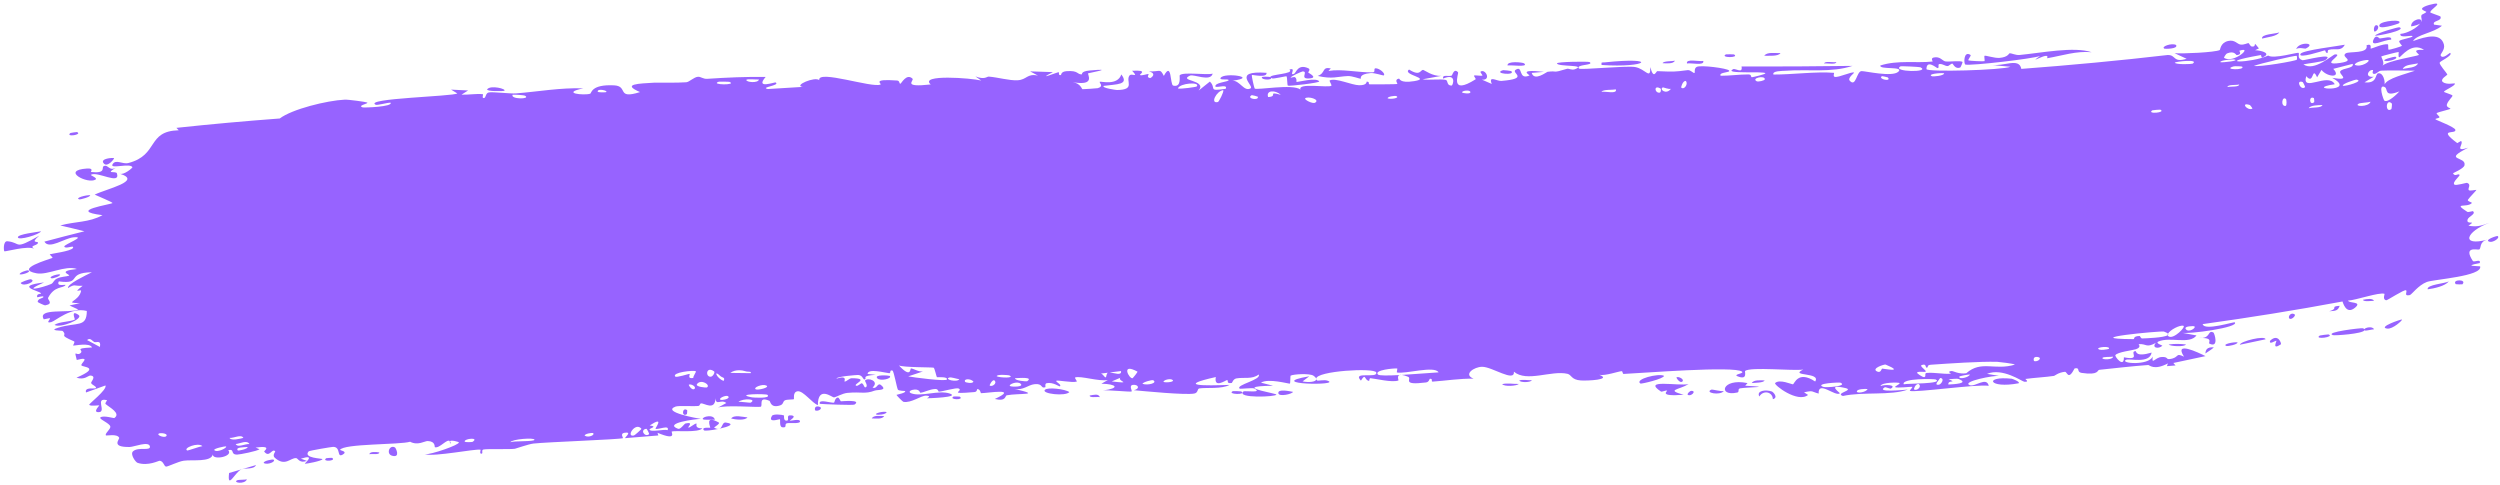 <?xml version="1.0" encoding="utf-8"?>
<svg xmlns="http://www.w3.org/2000/svg" fill="none" height="100%" overflow="visible" preserveAspectRatio="none" style="display: block;" viewBox="0 0 536 104" width="100%">
<path d="M50.855 102.971C51.145 102.825 52.409 102.891 52.936 102.773C52.482 103.92 49.812 103.496 50.855 102.971ZM100.356 19.393C99.887 19.693 99.419 19.994 98.952 20.294C100.348 20.363 102.197 20.034 103.503 20.195C103.717 20.223 103.224 21.027 103.725 21.026C104.226 21.026 104.056 19.985 104.774 19.823C105.576 19.643 109.377 20.121 110.631 20.024C115.395 19.646 120.198 18.765 125.047 18.943C120.11 19.988 125.177 20.503 126.537 20.096C126.839 20.004 126.683 18.051 131.654 18.297C134.815 18.458 132.038 21.38 137.226 19.741C133.095 17.978 137.072 17.928 140.248 17.726C140.803 17.689 145.217 17.797 147.143 17.636C147.804 17.58 148.775 16.52 149.655 16.459C150.26 16.419 150.739 16.96 151.638 16.898C155.822 16.618 159.996 16.435 164.16 16.496C161.799 19.197 166.111 17.556 166.311 17.677C167.328 18.359 162.832 18.699 164.626 19.09C167.11 18.933 169.599 18.78 172.091 18.631C170.034 18.364 174.743 16.346 175.645 17.184C175.228 14.867 187.012 18.928 188.781 18.122C189.15 17.951 186.692 16.853 192.346 17.263C192.958 17.309 192.741 18.014 193.06 17.942C193.251 17.899 194.371 15.651 195.633 16.857C196.091 17.298 193.243 18.811 199.545 18.108C196.987 15.886 208.287 16.73 210.376 17.27C209.956 16.972 209.536 16.674 209.116 16.376C211.183 17.166 211.542 16.39 212.006 16.425C213.878 16.566 216.431 17.306 218.161 17.211C220.184 17.102 220.172 15.693 222.54 16.21C221.976 15.907 221.412 15.603 220.847 15.3C222.479 15.353 224.111 15.407 225.743 15.461C221.99 17.374 226.558 15.54 226.86 15.496C227.342 15.422 226.658 16.195 227.464 16.09C227.547 16.073 227.418 15.355 228.661 15.259C231.258 15.062 230.857 15.971 231.945 15.948C232.044 15.942 231.688 15.298 233.564 15.123C239.527 14.567 233.54 15.62 233.312 15.712C233.012 15.834 235.093 18.516 230.007 17.617C231.72 17.902 231.9 19.098 232.093 19.125C232.263 19.148 235.209 18.945 235.371 18.902C236.816 18.479 235.531 17.675 235.812 17.525C236.042 17.404 239.606 18.431 240.412 15.96C242.137 18.212 239.457 18.033 236.61 18.414C236.2 18.885 239.335 19.303 239.499 19.3C243.537 19.252 241.281 17.408 242.151 16.204C242.608 15.575 244.267 16.831 242.73 15.173C246.393 14.957 244.181 15.951 244.419 16.092C244.779 16.299 246.056 15.806 246.217 15.868C246.454 15.96 245.641 16.549 246.572 16.743C246.727 16.771 248.213 15.758 246.278 15.301C248.858 15.415 248.636 14.567 249.527 16.273C251.265 13.01 250.832 18.177 251.532 18.352C253.392 18.811 252.827 16.27 252.924 16.145C253.591 15.341 258.734 16.163 260 15.783C259.518 17.623 255.932 15.845 255.137 16.209C252.49 17.421 258.896 17.088 256.988 19.413C257.791 18.772 258.595 18.13 259.398 17.489C260.897 18.955 258.799 19.624 262.787 19.04C263.427 17.754 259.965 19.272 260.652 18.257C261.058 17.661 263.372 17.51 263.414 17.198C263.456 16.822 261.368 17.289 261.692 16.708C262.4 15.455 270.043 16.56 264.241 17.301C265.861 17.263 266.722 19.732 268.118 18.945C269.02 18.434 263.878 15.067 271.544 15.612C271.72 16.78 268.486 15.99 268.403 16.08C268.287 16.211 268.899 18.845 269.001 18.974C269.364 19.4 277.168 17.9 278.832 19.207C278.163 17.689 284.728 18.866 285.437 18.391C285.626 18.26 284.904 17.334 285.106 17.233C286.366 16.629 289.813 18.254 291.401 18.276C293.178 18.301 292.942 17.497 293.041 17.497C293.823 17.531 293.206 18.087 293.684 18.079C294.406 18.067 299.362 18.109 299.608 17.99C299.68 17.953 298.859 17.043 299.935 16.852C300.122 16.819 300.015 17.915 303.21 17.393C307.054 16.765 300.513 16.075 302.097 14.905C304.597 16.498 304.491 14.883 305.163 14.999C305.396 15.042 307.147 16.388 309.02 16.269C307.678 16.515 306.335 16.76 304.991 17.004C306.32 17.224 308.886 16.883 309.979 17.137C310.513 17.26 310.095 18.396 311.248 18.345C311.493 18.328 312.418 15.563 309.415 16.848C309.157 15.871 310.607 16.485 311.269 16.196C311.369 16.151 311.738 14.504 312.607 15.508C312.815 15.755 310.679 20.581 316.353 17.012C316.535 16.897 315.882 16.31 316.06 16.183C316.182 16.096 317.65 16.311 317.809 16.223C317.973 16.128 317.254 15.488 317.448 15.355C318.444 14.673 319.818 17.241 317.734 17.084C318.436 17.391 319.137 17.698 319.842 18.004C319.057 16.064 320.928 17.433 321.891 17.352C328.061 16.838 323.897 15.653 324.945 14.973C326.627 13.88 325.398 17.254 327.907 16.192C328.138 16.093 325.052 14.744 331.035 15.407C330.156 15.483 329.277 15.559 328.398 15.634C328.949 17.514 331.574 15.431 331.777 15.399C334.109 15.083 332.548 15.804 335.99 14.743C336.297 14.648 336.989 15.097 337.647 14.847C340.377 13.816 333.998 14.359 333.811 13.596C333.713 13.225 340.583 13.141 340.823 13.311C341.846 14.073 337.72 13.743 338.53 14.701C338.832 15.046 348.582 14.053 350.536 14.366C352.8 14.738 353.899 17.266 353.82 14.386C354.554 17.191 355.053 15.244 355.343 15.253C358.849 15.394 358.857 15.421 361.835 15.04C362.492 14.956 363.081 15.793 363.309 15.639C363.441 15.546 363.153 14.638 363.806 14.33C364.717 13.909 370.275 14.627 370.712 15.114C371.141 15.605 368.387 15.433 368.913 16.246C370.892 16.248 372.822 15.958 374.83 15.955C375.666 15.956 375.264 16.559 375.625 16.555C375.78 16.555 378.633 15.907 378.5 15.697C378.199 15.216 369.309 15.947 371.609 14.822C372.054 14.605 373.712 15.879 373.385 14.255C381.348 14.274 389.242 14.238 397.157 14.127C392.719 15.625 387.487 14.819 382.773 15.171C382.123 15.218 379.911 15.168 380.219 15.981C384.275 16 389.275 15.303 393.201 15.614C393.326 15.625 392.912 16.394 393.385 16.484C394.271 16.654 397.028 15.288 397.519 15.568C397.606 15.635 396.056 16.711 396.583 17.303C397.937 18.822 398.04 15.269 399.118 15.244C399.95 15.229 405.65 16.572 406.988 15.392C408.4 14.141 402.792 15.007 403.156 14.036C406.899 12.841 410.816 13.577 414.368 13.189C414.43 13.181 413.83 12.486 414.616 12.323C415.983 12.038 416.425 13.054 417.109 13.168C417.848 13.29 420.385 12.935 420.772 13.286C420.82 13.332 420.381 14.411 420.303 14.446C419.214 14.964 418.718 13.651 418.614 13.642C418.229 13.621 417.896 14.166 417.545 14.163C416.969 14.156 416.616 13.705 415.856 13.721C415.331 13.731 415.906 14.607 415.399 14.604C415.212 14.599 413.059 12.661 413.031 14.807C413.011 15.514 429.473 15.035 431.024 14.313C429.608 14.186 428.189 14.056 426.768 13.923C429.669 14.298 432.894 12.276 433.372 14.77C443.924 13.973 454.404 12.997 464.751 11.794C466.62 11.754 465.81 13.51 468.815 12.607C467.954 12.207 467.078 11.808 466.231 11.403C467.847 11.556 474.87 11.24 475.912 10.73C476.049 10.664 476.026 9.181 477.704 8.789C479.192 8.44 479.607 9.488 480.444 9.566C481.143 9.629 481.862 9.218 482.077 9.244C482.24 9.266 482.413 9.921 482.808 9.974C484.053 10.134 482.778 8.425 484.315 10.374C484.043 10.505 483.77 10.635 483.497 10.765C484.98 10.836 487.098 11.474 485.074 12.316C484.726 12.46 484.928 11.765 484.658 11.812C474.131 13.666 482.731 13.56 486.297 11.913C487.421 12.707 492.605 11.175 492.805 11.325C493.099 11.551 492.338 12.477 493.641 12.913C493.903 13.02 500.877 11.114 498.573 12.87C498.08 13.24 494.656 13.613 493.849 13.798C496.129 15.462 500.123 11.69 500.633 11.659C502.747 11.56 497.037 14.189 501.71 13.494C505.291 12.948 501.692 12.291 502.934 11.44C503.632 10.967 507.909 11.596 507.385 9.71C508.69 9.213 508.121 10.394 508.303 10.43C508.486 10.459 510.988 9.306 511.969 9.502C512.087 9.527 511.978 10.592 512.106 10.648C512.353 10.739 514.898 9.942 514.979 9.833C515.031 9.76 514.215 9.04 514.418 8.771C514.658 8.462 517.17 8.078 517.244 7.797C517.348 7.38 514.367 8.35 514.645 7.263C516.107 7.177 518.219 5.982 518.934 4.981C518.767 5.258 517.433 5.619 516.946 5.654C516.828 4.19 519.694 3.502 518.993 4.86C519.466 4.106 518.962 3.894 519.171 3.241C519.227 3.075 520.098 2.825 520.205 2.538C520.215 2.484 519.176 2.18 519.285 1.848C519.487 1.25 522.154 0.692 522.402 0.769C523.108 0.996 521.082 2.017 521.05 2.656C521.047 2.755 523.184 3.444 523.239 3.538C523.635 4.613 521.378 4.348 521.866 5.28C522.429 5.359 522.992 5.438 523.554 5.515C521.859 7.034 518.046 7.428 517.362 8.804C520.261 7.745 523.32 6.996 523.982 9.571C524.262 10.655 523.148 11.619 523.267 11.882C523.709 12.821 525.208 11.292 525.284 11.326C525.354 11.372 525.393 11.425 525.408 11.481C525.408 11.482 525.408 11.482 525.408 11.482C525.562 12.06 523.135 13.128 523.071 13.423C522.974 13.946 524.602 15.587 524.71 16.014C524.694 16.11 522.98 17.03 523.785 17.619C524.603 18.214 526.212 17.819 526.287 17.882C526.712 18.253 524.005 19.383 523.984 19.669C523.974 19.815 525.7 20.256 525.805 20.481C525.905 20.71 524.883 21.523 524.613 22.391C524.411 23.036 525.515 23.213 525.362 23.345C525.254 23.436 522.547 24.1 522.435 24.229C522.272 24.423 523.072 24.936 523.021 25.126C522.948 25.399 522.01 25.372 522.184 25.592C522.314 25.759 526.296 27.218 526.431 27.834C526.66 28.894 522.42 27.386 526.84 30.682C526.87 30.704 527.62 30.201 527.649 30.221C528.352 30.852 526.002 32.697 529.186 31.667C523.488 34.518 528.835 33.437 528.391 35.428C528.217 36.196 525.915 37.065 525.927 37.169C526.371 37.974 526.963 37.118 527.325 37.477C527.528 37.678 525.619 39.116 526.244 39.59C526.569 39.835 528.809 39.163 528.916 39.198C529.953 39.533 529.007 40.413 529.304 40.762C529.502 40.997 530.876 40.67 530.924 40.709C531.008 40.794 529.421 42.345 529.124 42.821C528.9 43.187 530.127 43.365 529.953 43.544C528.897 44.62 525.747 43.333 528.99 45.42C529.188 45.549 530.144 45.239 530.18 45.264C530.975 45.885 529.201 46.4 529.033 47.11C528.749 48.336 531.189 47.086 529.224 48.386C531.018 48.697 531.915 48.44 533.745 47.758C528.676 49.64 527.47 52.915 533.319 51.376C531.449 51.804 532.051 53.338 531.5 53.506C531.157 53.611 528.048 52.695 530.165 55.938C530.431 56.344 531.953 55.37 531.657 56.406C527.607 57.155 531.715 57.005 531.749 57.122C532.244 59.243 521.915 59.877 520.33 60.447C518.455 61.153 517.072 63.18 516.645 63.273C515.244 63.57 516.229 62.482 515.851 62.238C515.475 62.001 511.814 64.44 511.59 64.388C510.742 64.188 511.329 63.029 511.238 62.995C510.155 62.583 504.929 64.415 503.419 64.447C503.586 65.091 506.582 64.578 504.915 65.975C502.966 67.602 502.308 64.753 502.229 64.638C492.214 66.512 482.256 68.102 472.25 69.49C472.561 71.022 478.966 68.939 479.144 69.111C480.178 70.201 469.136 71.721 467.723 71.328C468.793 71.527 469.862 71.725 470.932 71.92C469.416 73.925 465.228 72.129 462.775 73.221C461.981 73.576 463.65 74.065 463.623 74.115C462.78 74.918 461.224 74.569 462.226 73.51C460.068 74.67 460.278 73.653 458.531 73.784C458.442 73.792 459.263 74.421 457.94 74.876C457.322 75.09 453.922 75.479 453.534 76.154C453.374 76.439 455.417 79.02 455.361 76.607C459.197 77.349 456.419 75.384 457.861 75.274C458.089 75.258 457.707 76.66 461.311 75.593C460.889 78.084 456.483 76.778 455.808 77.147C454.398 77.915 460.627 78.457 461.558 76.439C461.255 78.377 462.027 76.639 463.407 76.548C464.918 76.446 464.333 77.085 465.145 76.987C467.366 76.721 466.277 75.516 468.255 76.473C466.004 73.014 471.307 75.583 472.863 76.351C470.572 76.852 468.272 77.343 465.963 77.824C466.121 78.001 466.279 78.178 466.437 78.355C465.818 78.405 465.2 78.455 464.581 78.504C464.656 78.306 464.732 78.108 464.807 77.91C461.783 79.511 460.836 78.241 460.576 78.258C457.224 78.499 453.454 78.935 450.098 79.288C449.595 79.34 450.071 80.519 446.302 79.95C445.099 79.767 446.11 78.713 444.797 78.989C443.392 81.716 443.217 79.67 442.723 79.715C441.313 79.855 440.527 80.57 440.396 80.589C438.675 80.855 436.125 80.985 434.224 81.25C434.189 81.263 435.254 81.961 433.992 81.839C433.545 81.796 429.35 78.779 426.016 80.154C426.926 80.308 427.836 80.461 428.746 80.613C427.654 80.392 420.448 81.819 422.297 82.577C423.433 83.043 425.911 80.661 426.388 82.72C423.91 82.317 410.583 84.233 409.483 83.802C409.333 83.742 410.179 83.005 409.973 82.932C409.81 82.877 406.751 83.241 406.335 83.006C406.084 82.867 407.404 82.365 407.279 82.127C407.172 81.961 403.347 81.915 403.181 82.776C404.097 82.377 406.744 82.506 405.411 83.31C405.239 83.411 404.285 82.921 404.076 83.048C402.144 84.215 408.094 83.586 409.038 83.528C405.339 84.864 399.454 83.948 395.116 84.898C393.309 84.291 397.674 83.668 395.642 83.196C391.428 82.214 394.593 84.235 394.47 84.333C393.477 85.105 389.758 81.471 389.921 84.379C388.407 84.019 388.872 83.628 386.786 84.116C387.073 84.304 387.36 84.491 387.648 84.678C385.393 86.487 380.227 82.469 380.586 82.126C381.543 81.211 384.185 82.441 384.404 82.397C384.728 82.332 385.479 79.337 389.171 81.793C390.523 79.738 383.466 80.744 386.624 79.23C384.46 79.569 375.41 78.606 374.148 79.526C374 79.646 374.798 81.59 372.539 80.679C371.47 80.245 374 80.115 373.502 79.686C371.984 78.394 351.88 80.015 348.101 80.173C347.854 80.183 347.926 79.567 347.683 79.58C346.938 79.619 344.243 80.612 342.897 80.367C345.7 81.424 340.319 81.662 338.943 81.572C336.857 81.435 336.967 80.352 336.065 80.145C332.603 79.348 327.316 82.03 324.584 79.69C324.783 82.065 319.917 78.621 317.759 78.64C316.062 78.655 313.626 80.272 315.936 81.189C313.002 81.133 309.922 81.63 307.171 81.819C306.716 81.85 307.332 81.137 306.556 81.213C306.486 81.225 306.4 81.916 305.734 81.998C300.239 82.684 302.895 81.178 301.86 80.764C301.282 80.531 300.856 80.418 300.545 80.383C303.739 80.201 307.441 79.871 308.428 79.835C307.56 78.329 301.323 80.24 299.492 79.856C299.429 79.842 299.637 79.001 299.573 78.996C299.571 78.996 299.57 78.996 299.569 78.996C298.882 78.942 294.52 79.312 295.433 80.3C295.678 80.563 297.688 80.535 300.071 80.409C299.429 80.606 299.924 81.539 299.811 81.58C298.436 82.065 295.04 81.196 293.838 81.088C293.563 81.065 293.591 81.666 293.546 81.668C292.453 81.546 292.878 79.822 291.782 81.609C289.777 79.493 295.482 81.241 295.063 79.855C294.74 78.792 282.134 79.526 282.196 81.211C282.151 81.031 281.975 80.809 281.616 80.558C280.822 80.001 277.319 80.219 276.718 80.536C276.617 80.599 276.676 82.236 276.549 82.252C276.233 82.294 271.937 81.057 270.349 82.042C271.215 82.262 272.08 82.483 272.947 82.703C267.732 82.773 268.544 83.252 270.286 83.723C270.373 83.726 270.458 83.787 270.541 83.793C271.892 84.141 273.623 84.471 273.65 84.599C273.753 85.092 264.911 85.461 266.596 83.923C266.831 83.713 270.93 84.346 268.893 83.284C268.536 83.097 265.912 83.435 265.772 83.317C264.841 82.532 270.567 81.416 269.854 80.294C268.472 81.384 266.68 80.837 265.085 81.131C264.36 81.264 264.19 82.087 264.101 82.104C262.763 82.332 263.506 81.463 263.059 81.49C262.82 81.507 260.2 83.366 260.673 80.836C252.004 82.784 258.285 82.717 263.619 82.519C261.942 83.457 258.635 83.046 257.156 83.275C256.626 83.358 256.949 84.197 256.053 84.375C254.209 84.741 245.386 83.865 243.088 83.662C244.494 83.349 244.072 82.435 242.985 82.51C241.898 82.586 242.825 83.802 242.614 83.936C242.387 84.074 237.282 83.552 236.437 83.721C240.268 83.234 239.392 82.328 236.136 82.269C236.603 82 237.071 81.731 237.539 81.462C235.632 81.854 231.615 80.504 230.511 80.933C230.338 81.002 230.97 81.764 230.873 81.803C229.907 82.141 226.604 81.397 226.454 81.661C226.327 81.882 227.739 82.509 227.222 82.834C227.114 82.902 225.747 81.878 224.418 82.151C223.925 82.252 224.232 82.976 224.108 83.019C223.075 83.383 223.671 82.149 221.779 82.371C220.393 82.535 219.376 83.748 217.456 83.377C223.767 84.819 218.468 84.252 215.85 84.753C215.429 84.833 215.814 86.149 213.283 85.542C218.608 83.075 211.735 84.301 210.321 84.298C210.244 84.291 210.204 83.42 209.512 83.417C209.453 83.419 209.547 84.006 208.905 84.061C202.822 84.586 206.705 83.858 205.538 83.296C205.041 83.056 202.1 83.939 201.306 83.974C201.123 83.979 201.196 83.366 200.489 83.402C199.239 83.469 198.132 84.141 197.309 84.208C197.212 84.213 197.194 83.247 195.626 83.591C195.186 83.687 194.697 84.039 195.33 84.305C197.434 85.176 201.318 83.525 203.686 84.396C205.838 85.189 199.098 85.385 198.751 85.397C198.623 85.403 199.928 84.899 198.591 84.829C197.454 84.771 195.391 86.478 193.678 86.149C193.548 86.125 192.157 84.738 192.218 84.655C192.273 84.593 194.361 84.244 194.049 83.841C194.011 83.795 192.681 83.832 192.501 83.531C192.281 83.164 191.633 79.537 191.347 79.452C190.613 79.241 191.105 80.061 190.632 80.013C189.618 79.912 186.093 78.913 186.008 80.177C186.587 80.239 187.167 80.301 187.747 80.363C184.534 80.564 185.918 81.071 185.467 81.318C184.983 81.585 185.096 80.473 184.011 80.394C183.773 80.375 179.262 80.716 179.354 81.18C181.835 80.378 180.941 81.771 181.057 81.793C181.497 81.871 182.037 81.089 182.626 81.091C186.765 81.114 182.621 82.424 183.605 82.713C183.944 82.811 184.598 82.139 184.742 82.169C185.208 82.267 185.235 83.126 185.543 83.05C186.261 82.872 185.391 81.676 185.446 81.611C186.074 80.835 188.627 81.726 187.08 83.084C188.036 83.54 188.112 81.93 188.877 82.556C190.397 83.797 188.154 83.518 187.554 83.743C185.401 84.553 184.743 83.95 181.687 84.234C180.586 84.335 179.303 85.148 178.786 85.204C178.462 85.239 175.332 82.602 175.356 86.856C174.16 86.477 172.223 83.726 171.006 83.889C169.915 84.037 170.307 85.531 170.206 85.592C170.052 85.688 168.727 85.608 168.287 85.834C167.771 86.101 168.049 86.667 167.227 86.926C165.183 87.57 165.191 86.034 164.975 85.94C162.481 84.865 163.627 87.014 163.088 87.207C162.585 87.381 155.396 86.785 153.925 87.397C154.523 87.067 155.122 86.737 155.722 86.408C154.593 85.49 153.494 87.094 153.41 85.378C153.291 88.158 150.972 86.391 150.3 86.489C150.035 86.529 150.075 87 149.743 87.034C148.445 87.167 145.517 86.911 144.806 87.182C141.793 88.341 149.67 89.728 150.278 89.813C149.057 89.826 142.128 90.74 145.386 91.937C145.893 92.122 146.713 90.845 146.986 90.786C148.841 90.39 147.417 91.561 147.568 91.661C147.824 91.821 149.01 90.697 149.341 90.813C149.451 90.849 148.792 91.883 150.578 91.834C149.737 92.842 144.7 92.253 144.035 92.513C143.804 92.606 145.367 94.623 140.97 92.789C141.029 92.981 141.087 93.172 141.146 93.363C138.753 93.55 136.371 93.743 133.999 93.941C134.234 93.482 135.526 92.521 133.853 92.794C132.891 92.952 133.657 93.909 133.57 93.942C132.752 94.236 117.268 94.77 114.382 95.097C113.382 95.198 110.598 96.187 110.389 96.217C109.105 96.383 104.541 96.192 103.654 96.375C103.098 96.489 103.694 97.277 103.19 97.276C102.722 97.275 103.143 96.437 103.003 96.414C101.846 96.2 93.201 97.96 91.078 97.4C92.344 97.509 98.564 95.38 98.387 94.831C98.362 94.755 96.759 94.272 96.465 94.596C95.879 93.946 94.25 96.207 93.238 95.877C93.124 95.84 93.457 94.618 91.692 94.556C91.084 94.535 89.597 95.596 87.929 94.708C85.73 95.386 73.541 95.089 72.896 96.468C72.879 96.537 74.599 96.789 73.527 97.434C72.105 98.293 73.192 95.812 71.421 95.808C71.149 95.803 66.344 96.604 66.18 96.774C64.856 98.258 69.193 98.276 69.134 98.439C69.047 98.835 65.527 99.491 65.373 99.42C65.223 99.343 67.907 97.26 64.51 98.341C64.933 98.499 65.357 98.656 65.78 98.815C64.196 99.417 63.895 98.241 63.49 98.217C62.233 98.139 61.148 100.123 58.907 98.136C58.313 97.609 59.082 96.835 59.006 96.754C58.279 96.035 57.776 98.283 56.633 96.81C56.547 96.701 58.577 95.448 54.802 95.962C55.083 96.079 55.363 96.196 55.644 96.314C55.163 96.725 51.369 97.468 50.827 97.467C49.278 97.453 50.437 96.16 48.935 96.516C50.126 97.875 45.562 98.764 45.63 97.432C45.238 99.154 41.181 98.513 39.38 98.778C38.234 98.944 35.989 100.059 35.617 100.041C35.155 100.017 35.096 98.888 34.249 98.784C34.006 98.754 31.773 99.987 29.495 99.235C29.055 99.09 27.857 97.38 28.515 96.771C29.644 95.727 32.366 96.79 32.135 95.69C31.881 94.511 28.716 95.82 27.814 95.835C23.631 95.9 25.722 94.197 25.545 93.835C25.099 92.962 22.871 93.432 22.752 93.371C22.284 93.081 23.75 92.029 23.658 91.463C23.551 90.721 21.083 89.839 21.534 89.492C22.188 88.994 24.4 89.704 24.51 89.629C26.01 88.599 23.435 87.339 22.649 86.63C22.41 86.411 23.077 85.843 22.906 85.798C20.263 85.138 22.87 88.278 21.214 88.366C19.735 88.447 21.358 86.96 21.293 86.91C21.207 86.857 19.474 87.145 19.125 86.808C18.938 86.636 23.016 83.566 22.619 82.64C21.255 83.129 19.825 83.639 18.443 84.147C18.069 82.905 20.329 83.413 20.518 83.241C20.898 82.892 19.563 82.495 19.534 82.085C19.508 81.825 20.747 80.63 19.387 80.515C18.919 80.476 18.177 81.548 16.394 80.977C21.729 78.671 17.724 78.755 17.461 78.341C17.206 77.927 19.675 76.322 16.456 77.178C15.804 74.748 16.364 76.385 17.203 75.763C18.235 75 15.426 74.721 19.733 74.495C19.263 73.386 15.915 74.151 15.723 74.098C15.552 74.047 16.18 73.326 15.874 73.189C12.266 71.621 14.637 72.186 13.427 70.957C13.318 70.846 10.232 70.958 12.452 70.266C16.513 69.011 18.6 70.309 18.613 66.672C15.182 65.769 11.916 68.814 11.004 69.053C9.594 69.417 10.913 68.387 10.695 68.226C10.62 68.175 9.406 68.501 9.378 68.448C7.915 65.98 14.845 67.219 16.783 66.36C16.159 66.071 15.535 65.783 14.91 65.496C15.643 65.329 16.379 65.163 17.116 64.998C13.432 64.909 16.923 64.718 17.383 62.386C17.485 61.861 15.32 63.157 17.709 61.281C15.688 61.359 16.218 60.794 14.568 61.763C14.434 60.886 18.247 59.105 19.7 58.371C14.02 58.471 17.759 61.025 12.619 60.33C11.951 61.584 14.2 60.9 14.05 61.116C13.512 61.888 11.721 61.207 10.321 63.831C10.095 64.261 11.622 65.105 9.708 65.462C9.496 65.5 8.076 64.807 8.077 64.735C8.071 63.949 9.335 63.967 9.317 63.643C9.298 63.336 7.996 63.808 7.974 63.727C7.725 62.797 9.014 63.123 8.781 62.865C8.282 62.303 2.979 61.349 9.447 60.553C4.418 62.767 8.99 61.73 10.963 60.888C11.467 60.674 11.481 60.083 12.192 59.731C13.107 59.276 14.3 59.313 14.782 59.108C15.303 58.885 11.944 58.174 16.492 57.674C13.942 56.799 10.238 59.041 7.842 58.597C2.98 57.702 10.452 55.639 11.229 55.303C11.431 55.209 10.56 54.598 10.692 54.522C10.905 54.398 15.34 53.857 15.653 53.146C15.959 52.43 14.052 53.496 13.785 52.868C13.619 52.436 18.694 50.622 15.814 50.874C13.794 51.053 10.523 53.579 9.518 51.805C12.366 51.039 15.299 50.285 18.099 49.584C16.392 49.158 14.686 48.739 12.923 48.339C16.192 47.44 19.063 47.742 21.979 46.13C14.118 45.177 24.047 43.815 24.123 43.525C24.13 43.346 20.838 41.983 20.299 41.727C22.759 40.502 30.75 38.771 25.637 37.235C26.582 37.615 28.44 35.957 28.396 35.863C27.955 34.867 23.534 36.322 24.112 35.261C24.779 34.025 26.237 35.289 27.539 34.948C34.105 33.23 31.395 28.107 38.317 27.93C38.153 27.757 37.989 27.584 37.825 27.411C45.34 26.601 52.547 25.964 59.981 25.402C62.606 23.398 70.107 21.549 73.897 21.366C74.681 21.321 78.409 21.843 78.702 21.972C79.241 22.217 76.443 22.598 77.765 23.028C78.04 23.11 84.273 22.907 83.749 22.017C83.041 21.971 80.907 22.639 80.532 22.453C77.862 21.082 97.204 20.684 98.045 20.029C97.6 19.758 97.154 19.486 96.709 19.215C97.923 19.272 99.139 19.332 100.356 19.393ZM54.893 99.71C54.38 100.731 52.645 100.262 51.703 100.666C50.405 101.226 48.681 105.147 49.118 101.411C51.026 100.836 53.01 100.261 54.893 99.71ZM84.075 97.711C82.694 97.338 83.529 95.219 84.707 95.953C84.838 96.036 85.944 98.214 84.075 97.711ZM69.939 98.243C69.992 98.209 71.142 98.131 71.186 98.159C72.304 98.85 68.838 99.08 69.939 98.243ZM138.601 91.93C137.088 92.088 138.273 93.877 139.181 93.076C139.238 93.025 138.701 91.921 138.601 91.93ZM137.52 91.932C136.262 90.339 134.06 93.795 135.923 93.367C136.104 93.324 137.578 92.009 137.52 91.932ZM79.195 97.389C79.282 96.744 80.706 96.906 81.317 96.997C81.359 97.573 79.77 97.258 79.195 97.389ZM114.592 94.281C114.641 93.777 109.705 94.136 109.425 94.815C110.173 94.482 114.586 94.728 114.592 94.281ZM127.117 92.833C126.987 92.754 125.289 92.979 125.364 93.414C126.227 93.942 127.702 93.191 127.117 92.833ZM152.274 91.705C152.363 91.592 150.974 88.85 154.082 90.572C154.538 90.824 152.972 91.612 153.134 91.707C153.473 91.89 153.739 91.971 153.95 91.979C152.544 92.263 151.084 92.428 150.935 92.265C150.239 91.491 152.234 91.752 152.274 91.705ZM165.501 89.168C165.778 88.703 167.651 88.89 168.082 89.065C168.156 89.098 167.874 90.303 168.712 90.189C169.385 90.095 168.339 88.9 169.661 89.057C170.998 89.215 169.245 90.14 169.364 90.199C169.521 90.276 171.564 89.667 171.521 90.381C171.487 90.91 169.273 90.617 168.732 90.745C168.039 90.91 168.91 91.764 167.741 91.61C167.006 91.514 167.365 89.956 167.208 89.882C167.076 89.823 164.55 90.792 165.505 89.172C165.504 89.171 165.502 89.169 165.501 89.168ZM154.33 91.897C154.226 91.953 154.102 91.985 153.95 91.979C154.078 91.954 154.205 91.924 154.33 91.897ZM58.596 98.522C59.344 98.904 57.391 99.781 56.542 99.266C56.46 98.768 58.476 98.463 58.596 98.522ZM155.598 90.59C157.719 90.902 156.186 91.489 154.33 91.897C154.913 91.584 154.886 90.486 155.598 90.59ZM96.465 94.596C96.562 94.704 96.632 94.878 96.663 95.172C96.407 94.869 96.372 94.698 96.465 94.596ZM101.308 94.737C102.882 93.712 99.546 94.007 99.62 94.649C99.648 94.89 101.245 94.778 101.308 94.737ZM140.554 91.928C140.397 91.847 142.66 89.023 139.288 91.219C141.151 91.454 139.214 91.839 139.255 92.076C139.36 92.755 142.435 91.958 143.139 92.224C143.625 90.977 141.073 92.195 140.558 91.928C140.557 91.928 140.556 91.928 140.554 91.928ZM189.572 89.203C189.162 89.93 187.808 89.728 186.899 89.706C187.307 88.979 188.66 89.18 189.572 89.203ZM432.806 82.175C426.336 83.401 425.246 80.553 431.312 81.198C431.43 81.212 433.175 81.845 432.806 82.175ZM377.198 85.008C376.533 83.763 378.535 83.469 379.879 83.933C380.182 84.037 381.348 85.274 380.098 85.585C380.066 84.041 378.09 83.542 377.198 85.008ZM156.76 89.732C157.343 88.862 159.258 89.4 160.262 89.494C159.676 90.213 157.65 89.966 156.76 89.732ZM411.342 82.324C410.651 82.275 410.263 83.412 410.387 83.496C410.947 83.882 412.167 82.9 411.342 82.324ZM150.669 89.827C150.562 89.323 153.038 88.739 153.259 89.987C152.722 89.916 150.743 90.142 150.669 89.827ZM187.847 88.86C187.451 88.61 189.465 88.104 190.084 88.347C190.046 88.888 188.107 89.022 187.847 88.86ZM400.399 83.406C399.784 83.347 398.258 83.408 398.115 83.865C397.938 84.436 400.164 84.114 400.399 83.406ZM514.992 68.503C515.114 68.684 512.987 70.601 511.833 70.456C509.651 70.178 514.884 68.387 514.992 68.503ZM417.774 81.291C419.779 82.198 417.565 81.341 417.731 82.441C419.033 82.385 422.259 82.192 419.96 81.274C419.513 81.096 418.384 81.318 417.774 81.291ZM415.969 81.052C415.789 81.426 414.478 82.656 415.676 82.488C416.23 82.409 417.033 81.088 415.969 81.052ZM500.173 71.855C498.251 71.208 506.367 70.266 506.621 70.378C506.759 70.444 506.855 70.513 506.914 70.576C507.144 70.216 508.657 69.867 508.99 70.603C508.511 70.631 507.28 70.938 507.123 70.879C507.054 70.854 507.001 70.829 506.963 70.8C506.563 71.58 500.545 71.985 500.173 71.855ZM486.681 73.085C488.448 71.341 489.185 73.715 489.027 73.821C487.013 75.162 488.146 73.143 488.065 73.07C487.892 72.954 486.48 74.029 486.687 73.084C486.685 73.084 486.683 73.084 486.681 73.085ZM497.364 71.937C497.442 71.892 499.145 71.671 499.221 71.696C500.751 72.269 495.927 72.898 497.364 71.937ZM175.5 87.155C176.652 87.37 175.552 88.305 174.783 88C174.72 87.97 174.484 86.966 175.5 87.155ZM415.037 81.364C414.751 81.218 407.639 81.059 408.152 82.393C408.747 82.198 416.83 82.337 415.037 81.364ZM362.607 83.802C363.839 83.767 362.543 85.106 361.868 84.649C361.617 84.48 362.296 83.811 362.607 83.802ZM147.27 88.79C146.074 89.549 146.229 87.161 147.325 87.932C147.368 87.963 147.317 88.76 147.27 88.79ZM372.465 84.157C368.261 85.113 369.084 80.988 374.669 82.133C374.503 82.323 374.337 82.512 374.171 82.702C380.604 83.034 374.621 82.973 373.064 83.267C372.476 83.379 373.001 84.041 372.469 84.162C372.467 84.16 372.466 84.159 372.465 84.157ZM356.118 83.95C351.937 81.183 359.806 82.815 362.035 82.352C359.907 83.629 357.067 83.546 360.961 84.638C355.338 85.073 357.642 83.833 357.415 83.746C357.145 83.647 356.297 84.069 356.118 83.95ZM366.915 83.541C367.147 83.447 368.95 83.968 369.587 83.846C368.731 84.874 365.368 84.178 366.915 83.541ZM472.841 75.782C472.886 74.991 473.18 74.374 474.641 74.466C474.256 74.914 473.392 75.371 472.841 75.782ZM53.092 95.831C52.191 95.901 50.347 95.872 51.016 96.601C51.083 96.661 53.165 96.283 53.092 95.831ZM394.565 82.038C394.353 81.957 388.978 82.183 390.877 82.94C391.453 83.17 396.336 82.788 394.565 82.038ZM422.348 80.281C421.899 80.309 420.089 80.595 420.064 80.781C419.989 81.425 422.2 80.904 422.348 80.281ZM48.44 95.702C48.307 95.638 45.601 96.194 45.959 96.522C46.632 97.138 48.883 95.916 48.44 95.702ZM179.627 85.227C179.865 85.192 180.202 86.029 180.285 86.036C180.479 86.043 184.857 85.614 183.206 86.738C182.936 86.924 176.603 86.665 175.772 86.582C175.422 85.431 178.159 86.463 178.816 86.327C178.932 86.302 178.982 85.33 179.625 85.232C179.625 85.231 179.626 85.229 179.627 85.227ZM480.214 73.915C480.317 73.16 485.671 71.859 485.741 72.746C483.905 73.143 482.063 73.532 480.214 73.915ZM477.423 74.194C476.183 73.844 478.889 73.285 479.724 73.394C479.805 73.884 477.604 74.246 477.423 74.194ZM411.981 78.286C411.454 78.504 413.188 79.461 412.832 79.695C412.603 79.842 411.368 79.524 411.006 79.885C410.904 80 412.206 80.923 412.559 80.855C413.061 80.761 412.515 80.002 413.067 79.958C414.897 79.811 416.56 80.26 418.273 80.118C418.427 80.104 417.186 79.633 418.505 79.543C418.709 79.528 419.997 80.27 421.563 80.024C424.819 77.17 427.622 79.497 431.988 78.178C431.799 77.951 428.418 77.584 428.22 77.575C424.424 77.471 417.89 77.93 413.995 78.198C413.001 78.266 413.522 78.779 413.095 78.83C412.757 78.868 413.089 77.827 411.981 78.286ZM53.484 95.209C52.931 94.261 51.501 95.113 50.533 95.201C50.996 96.058 52.541 95.113 53.484 95.209ZM453.042 76.469C452.522 76.566 450.861 76.439 450.759 76.757C450.628 77.173 453.007 77.167 453.042 76.469ZM204.459 85.003C204.508 84.975 205.725 85.009 205.771 85.04C206.872 85.836 203.221 85.73 204.459 85.003ZM233.636 84.793C234.56 84.657 235.491 84.329 235.811 85.149C235.219 85.029 233.534 85.367 233.636 84.793ZM274.084 84.336C273.879 83.26 276.693 83.927 277.224 84.017C277.033 84.499 274.233 85.111 274.084 84.336ZM472.179 72.457C473.945 72.281 473.35 70.714 474.563 71.292C474.761 71.39 475.819 74.678 473.712 73.682C473.334 73.502 474.583 72.517 472.179 72.457ZM375.574 82.128C375.987 81.396 377.385 81.546 378.325 81.56C378.139 82.099 376.24 82.048 375.574 82.128ZM43.398 95.651C42.488 94.773 39.175 96.071 40.134 96.589C40.265 96.654 42.904 95.689 43.398 95.651ZM160.935 86.335C162.417 85.492 159.284 85.35 158.328 86.159C158.771 86.093 160.835 86.39 160.935 86.335ZM264.339 83.854C264.412 83.821 266.033 83.88 266.106 83.919C267.442 84.733 262.856 84.569 264.339 83.854ZM224.007 83.602C224.578 82.942 228.404 83.42 229.269 84.064C228.455 85.027 223.297 84.426 224.007 83.602ZM464.983 73.862C466.241 73.67 467.463 73.717 468.656 73.846C468.484 74.424 465.168 74.254 464.983 73.862ZM270.286 83.723C270.373 83.726 270.458 83.787 270.541 83.793C270.455 83.771 270.369 83.745 270.286 83.723ZM436.804 76.528C435.736 76.409 436.046 77.391 436.113 77.416C436.933 77.668 438.012 76.662 436.804 76.528ZM52.179 93.884C51.712 93.032 50.175 93.965 49.209 93.889C49.584 94.558 51.432 94.085 52.179 93.884ZM351.697 82.232C350.371 81.289 355.605 79.978 356.757 80.572C356.851 81.179 351.893 82.362 351.697 82.232ZM156.215 85.134C156.088 84.426 153.959 85.363 154.43 85.683C154.728 85.886 156.291 85.574 156.215 85.134ZM359.445 80.895C359.937 80.661 361.126 81.321 360.731 81.763C360.225 82.331 359.318 80.962 359.445 80.895ZM404.271 78.162C404.046 78.068 401.149 78.98 402.41 79.629C403.285 80.08 403.355 79.045 403.553 79.029C403.776 79.02 408.574 79.973 404.271 78.162ZM322.061 82.365C323.157 82.069 324.495 82.359 325.648 82.315C325.188 82.765 322.541 82.94 322.061 82.365ZM164.557 84.664C164.304 84.381 157.164 84.445 161.244 85.196C161.491 85.237 165.374 85.51 164.557 84.664ZM472.179 72.457C471.957 72.479 471.697 72.48 471.39 72.45C471.689 72.438 471.951 72.451 472.179 72.457ZM452.141 74.794C452.489 74.235 450.436 74.32 449.862 74.658C449.744 75.308 452.094 74.873 452.141 74.794ZM325.72 81.591C326.378 81.28 327.589 81.57 328.41 81.517C328.282 82.002 326.017 82.074 325.72 81.591ZM279.272 81.772C280.584 82.043 282.194 81.893 282.211 81.303C282.24 81.395 282.304 81.492 282.411 81.589C282.518 81.685 283.918 81.394 284.53 81.588C288.191 82.74 270.453 82.454 280.71 80.671C280.231 81.038 279.751 81.405 279.272 81.772ZM218.832 82.284C218.086 81.577 216.039 82.504 216.577 82.779C216.952 82.967 219.579 82.996 218.832 82.284ZM247.243 81.522C247.02 81.397 245.001 81.921 244.953 82.299C246.12 82.684 248.258 82.106 247.243 81.522ZM213.163 81.525C212.698 81.424 212.125 82.589 212.18 82.639C212.657 83.053 213.951 82.157 213.163 81.525ZM468.131 69.852C467.38 69.616 465.22 70.736 464.818 71.555C464.708 71.42 464.435 71.26 463.951 71.088C463.953 71.088 463.954 71.088 463.955 71.087C463.256 70.905 444.99 72.636 457.381 72.709C457.771 72.711 457.162 72.093 458.741 72.029C458.846 72.026 458.964 72.575 459.289 72.564C460.04 72.538 464.026 72.407 464.759 71.858C464.779 71.96 464.842 72.052 464.962 72.128C466.036 72.808 468.718 70.033 468.131 69.852ZM251.254 81.378C250.845 81.175 249.559 81.385 249.431 81.88C250.072 82.116 252.204 81.852 251.254 81.378ZM164.274 82.645C163.448 82.264 161.395 83.091 162.036 83.474C162.438 83.709 165.226 83.081 164.274 82.645ZM238.35 81.78C243.106 82.311 239.483 81.72 240.202 80.988C239.585 81.252 238.967 81.516 238.35 81.78ZM491.085 68.373C490.282 68.336 490.959 66.777 491.962 67.397C492.276 67.594 491.543 68.39 491.085 68.373ZM526.524 60.931C525.562 59.857 529.02 59.806 527.939 60.955C527.886 60.998 526.583 60.968 526.524 60.931ZM501.632 65.567C501.257 66.512 500.929 66.677 499.39 66.736C501.568 66.098 499.375 65.719 501.632 65.567ZM282.196 81.211C282.205 81.245 282.212 81.271 282.211 81.303C282.202 81.272 282.197 81.242 282.196 81.211ZM208.709 81.818C208.104 81.097 206.444 81.177 206.951 81.905C207 81.972 208.474 82.362 208.709 81.818ZM464.818 71.555C464.916 71.675 464.885 71.764 464.759 71.858C464.74 71.762 464.764 71.666 464.818 71.555ZM217.622 81.09C217.57 81.636 220.1 81.813 220.201 81.748C221.64 80.782 218.664 81.042 217.622 81.09ZM147.687 82.473C147.561 82.535 148.445 83.909 148.931 83.337C149.307 82.894 148.159 82.237 147.687 82.473ZM506.625 64.272C507.462 64.112 508.647 63.88 508.993 64.493C508.412 64.503 506.696 64.758 506.625 64.272ZM525.026 60.337C524.213 61.333 521.93 61.848 520.493 62.031C520.234 61.032 524.14 60.796 525.026 60.337ZM470.421 69.939C470.348 69.907 468.238 69.873 468.61 70.523C469.157 71.476 471.056 70.234 470.421 69.939ZM151.561 83.069C152.43 82.558 150.331 81.171 149.441 82.34C148.984 82.938 151.414 83.154 151.561 83.069ZM203.511 80.947C202.335 81.368 205.277 82.031 205.675 81.301C205.129 81.252 203.928 80.797 203.511 80.947ZM243.876 79.678C240.103 77.63 242.187 81.418 242.849 81.076C242.942 81.027 243.968 79.726 243.876 79.678ZM34.009 92.985C33.56 93.359 35.602 94.069 35.727 93.346C35.802 92.893 34.296 92.747 34.009 92.985ZM300.545 80.383C300.385 80.392 300.227 80.401 300.071 80.409C300.188 80.374 300.342 80.36 300.545 80.383ZM192.725 78.349C195.412 81.245 195.092 78.978 195.321 78.986C195.815 79.008 196.98 79.784 197.901 79.635C196.85 79.987 195.787 80.34 194.728 80.692C195.588 80.886 202.874 81.84 203.024 81.36C203.231 80.675 200.941 80.929 200.873 80.871C200.775 80.787 200.383 78.9 200.17 78.832C199.821 78.722 193.717 78.798 192.725 78.349ZM236.045 80.092C236.649 80.31 236.829 81.058 237.106 80.876C237.201 80.814 237.208 80.098 237.531 79.909C237.036 79.97 236.54 80.031 236.045 80.092ZM188.083 81.098C187.322 80.24 190.655 80.501 190.764 80.597C191.346 81.177 188.703 81.799 188.083 81.098ZM216.353 80.473C216.229 80.423 213.672 80.187 213.695 80.672C214.381 81.032 217.799 81.091 216.353 80.473ZM237.932 79.856C238.836 79.929 240.551 80.631 240.344 79.555C240.342 79.556 240.341 79.556 240.34 79.556C239.537 79.656 238.734 79.756 237.932 79.856ZM154.517 80.681C152.8 79.027 153.664 81.164 155.147 81.664C155.563 80.878 154.798 80.95 154.517 80.681ZM149.187 79.603C148.716 79.311 144.01 79.844 144.764 80.723C145.043 81.034 147.716 80.107 147.845 80.165C148.038 80.251 147.214 81.289 148.651 81.032C148.553 80.695 149.347 79.7 149.187 79.603ZM153.108 79.633C151.417 78.391 151.141 80.811 152.374 80.77C152.856 80.756 153.349 79.813 153.108 79.633ZM159.843 79.6C159.241 79.391 157.647 79.113 156.587 79.951C158.046 79.968 159.507 79.987 160.97 80.006C161.124 79.547 160.37 79.782 159.839 79.6C159.84 79.6 159.842 79.6 159.843 79.6ZM533.844 51.847C532.34 51.527 535.35 50.486 535.519 50.612C536.046 51.051 534.519 51.99 533.844 51.847ZM20.189 73.319C19.788 73.121 19.366 72.291 18.664 72.91C19.599 73.397 20.514 73.89 21.419 74.386C21.737 72.782 20.632 73.537 20.189 73.319ZM16.037 68.51C16.144 68.451 15.055 66.296 16.84 67.519C18.035 68.344 12.856 70.451 11.687 69.656C12.651 68.956 15.117 69.001 16.037 68.51ZM4.445 60.7C4.34 60.532 6.342 59.802 6.611 59.878C8.014 60.273 5 61.59 4.445 60.7ZM11.141 59.687C10.07 59.451 12.176 58.708 12.879 58.83C13.028 59.241 11.305 59.719 11.141 59.687ZM512.815 22.205C511.484 20.881 511.328 24.403 512.709 23.394C512.775 23.347 512.874 22.271 512.815 22.205ZM5.95 57.954C7.02 58.179 4.929 58.942 4.234 58.835C4.078 58.425 5.786 57.922 5.95 57.954ZM511.303 18.68C509.753 17.855 511.03 21.487 511.228 21.601C512.035 22.049 514.036 20.062 514.44 19.586C511.051 20.941 512.043 19.063 511.303 18.68ZM505.703 22.226C504.549 22.882 507.87 22.989 508.244 21.817C507.645 21.998 506.031 22.039 505.703 22.226ZM497.931 22.524C497.247 22.517 495.221 22.563 494.999 23.215C495.704 22.975 497.77 23.186 497.931 22.524ZM496.104 21.037C494.924 20.427 495.111 22.813 496.172 21.893C496.213 21.858 496.15 21.074 496.104 21.037ZM490.129 21.252C489.283 20.44 488.898 22.848 490.019 22.714C490.352 22.67 490.22 21.346 490.129 21.252ZM508.792 15.021C507.756 14.83 506.869 16.71 508.948 16.446C508.286 16.848 507.62 17.249 506.952 17.649C509.833 17.981 509.145 15.781 509.929 15.707C511.024 15.604 511.35 17.466 511.263 18.093C511.863 16.778 515.676 15.895 517.773 15.163C515.773 15.144 512.437 15.046 510.533 15.149C509.983 15.18 509.578 15.799 509.111 15.841C508.362 15.906 508.851 15.036 508.796 15.021C508.794 15.021 508.793 15.021 508.792 15.021ZM482.395 22.527C480.225 21.791 481.858 23.874 482.922 23.282C482.965 23.243 482.448 22.545 482.395 22.527ZM1.597 51.723C4.662 52.025 2.838 53.725 8.42 50.526C6.187 52.414 8.488 51.525 8.112 52.174C7.81 52.688 6.262 52.652 7.305 53.332C5.971 52.626 1.178 53.983 0.934 53.885C0.936 53.885 0.939 53.885 0.941 53.884C0.79 53.824 0.62 51.632 1.597 51.723ZM496.785 16.579C495.606 13.943 496.179 18.374 494.456 16.328C493.357 19.977 499.201 15.432 500.567 18.061C493.352 19.138 505.835 19.905 500.021 16.696C504.41 17.401 501.254 15.909 501.776 15.25C502.333 14.547 504.745 14.693 504.415 13.691C504.414 13.692 504.412 13.692 504.411 13.692C503.033 14.054 501.647 14.411 500.254 14.763C502.077 16.701 499.055 16.614 497.722 14.996C497.403 15.525 497.096 16.052 496.785 16.579ZM505.183 17.063C505.037 17.043 502.036 17.98 502.321 18.383C502.796 18.587 507.066 17.345 505.183 17.063ZM518.418 13.587C517.336 13.843 515.555 13.81 515.152 14.777C516.246 14.53 518.03 14.558 518.418 13.587ZM461.458 23.654C460.116 24.534 464.55 24.164 463.167 23.51C463.1 23.48 461.525 23.613 461.458 23.654ZM493.697 17.591C492.12 17.008 493.285 19.573 494.212 18.677C494.265 18.625 493.77 17.617 493.697 17.591ZM3.831 50.877C3.783 50.197 8.047 49.746 8.791 49.588C8.491 50.281 3.876 51.648 3.831 50.877ZM519.717 10.692C517.027 8.878 514.761 12.265 514.417 12.281C514.083 12.295 514.347 11.153 514.267 11.143C514.097 11.125 510.683 11.993 510.559 12.092C510.455 12.174 511.386 13.482 510.792 14.091C511.971 12.982 518.332 12.03 518.596 11.786C518.811 11.598 516.585 10.543 519.713 10.693C519.715 10.693 519.716 10.692 519.717 10.692ZM513.54 12.153C514.533 12.561 512.156 13.187 511.521 13.093C510.127 12.882 513.414 12.11 513.54 12.153ZM507.709 12.868C507.411 12.792 504.936 13.188 504.866 13.906C506.219 14.54 508.393 13.052 507.709 12.868ZM480.082 18.112C479.449 18.303 477.581 18.059 477.57 18.67C478.209 18.483 480.076 18.724 480.082 18.112ZM17.081 42.759C15.816 42.487 18.488 41.766 19.328 41.857C19.443 42.244 17.187 42.782 17.081 42.759ZM492.412 11.964C492.019 11.864 484.32 13.684 483.241 14.134C484.414 14.417 492.147 13.092 492.437 12.798C492.527 12.714 492.465 11.983 492.412 11.964ZM508.946 8.339C509.445 7.319 510.125 8.258 510.216 8.251C511.112 8.19 512.872 7.581 512.667 8.505C511.041 8.529 507.949 10.365 508.946 8.339ZM478.896 14.231C476.304 14.976 481.529 15.094 480.713 14.281C480.662 14.233 479.165 14.154 478.896 14.231ZM493.225 11.55C493.647 10.757 501.506 9.857 502.729 9.588C501.892 11.112 500.796 10.309 499.315 10.673C498.915 10.773 499.129 11.291 499.086 11.301C498.39 11.464 498.791 10.737 498.358 10.812C498.064 10.874 492.603 12.7 493.225 11.55ZM509.207 7.651C509.489 7.074 514.234 5.763 514.44 5.846C516.113 6.493 509.585 7.762 509.207 7.651ZM492.305 10.524C492.855 8.862 496.83 9.155 494.379 10.4C494.143 10.516 492.969 10.058 492.305 10.524ZM478.948 12.74C478.813 12.717 476.014 12.844 476.037 13.334C476.469 13.463 480.502 12.997 478.948 12.74ZM480.105 10.878C480.041 10.9 480.833 11.727 479.531 11.816C479.422 11.822 479.058 10.808 477.502 11.446C477.186 11.576 476.784 12.349 476.828 12.386C478.788 13.772 483.319 9.8 480.105 10.878ZM509.107 6.793C508.758 6.411 509.077 4.98 509.77 5.513C510.072 5.743 509.805 6.621 509.107 6.793ZM470.104 13.646C471.617 12.615 466.48 13.196 466.269 13.429C466.479 13.909 469.959 13.749 470.104 13.646ZM18.686 36.126C18.685 36.126 18.684 36.126 18.682 36.127C20.211 36.029 19.406 36.86 19.48 36.868C22.841 37.253 21.728 35.917 22.196 35.65C23.202 35.077 23.349 36.924 25.029 35.854C22.23 37.492 24.873 36.547 25.07 37.18C25.866 39.76 20.877 36.644 19.493 37.476C19.301 37.59 20.979 38.152 20.494 38.489C18.927 39.573 12.834 36.519 18.686 36.126ZM510.176 5.302C510.622 4.401 515.394 4.07 514.324 4.986C514.161 5.138 509.531 6.629 510.176 5.302ZM281.951 22.018C283.15 21.322 280.343 20.554 279.83 21.09C279.576 21.358 281.424 22.323 281.951 22.018ZM262.271 19.319C260.833 19.473 259.345 22.33 261.131 21.87C261.321 21.82 262.44 19.712 262.271 19.319ZM356.063 19.02C354.545 18.056 354.697 19.939 355.786 19.875C356.17 19.852 356.111 19.05 356.063 19.02ZM299.324 20.578C299.174 20.514 297.449 20.66 297.518 21.092C298.161 21.343 300.297 21.016 299.324 20.578ZM356.525 18.735C355.657 19.105 357.219 20.417 358.245 19.046C357.704 19.175 356.614 18.697 356.525 18.735ZM488.679 6.944C488.124 7.831 486.115 7.946 485 8.271C484.711 7.304 487.91 7.269 488.679 6.944ZM268.389 20.397C267.036 21.119 269.957 21.667 269.68 20.735C269.642 20.685 268.442 20.366 268.389 20.397ZM403.469 16.33C402.544 16.991 405.663 17.591 404.749 16.597C404.705 16.557 403.515 16.294 403.469 16.33ZM416.827 15.718C416.089 15.574 412.996 15.87 414.246 16.361C414.441 16.437 416.816 16.269 416.827 15.718ZM22.157 34.922C21.549 33.983 24.067 33.785 24.453 33.902C24.604 33.951 22.946 36.143 22.157 34.922ZM346.451 19.168C345.689 19.32 343.693 19.132 343.357 19.683C344.293 19.544 346.735 20.237 346.451 19.168ZM274.591 20.325C273.394 19.218 271.372 19.35 271.888 20.809C274.122 20.686 271.598 19.496 274.591 20.325ZM361.411 17.352C360.795 17.29 360.377 18.712 360.449 18.776C361.137 19.381 362.04 17.876 361.411 17.352ZM315.252 19.753C315.205 19.153 313.23 19.462 313.501 19.844C313.59 19.972 315.29 20.239 315.252 19.753ZM464.075 10.442C463.143 10.015 465.69 9.128 466.554 9.652C467.054 10.515 464.194 10.491 464.075 10.442ZM378.377 16.989C378.427 16.094 375.391 16.74 376.631 17.422C376.941 17.593 378.36 17.288 378.377 16.989ZM407.44 14.235C405.479 15.442 414.079 15.584 411.737 14.423C411.571 14.342 407.613 14.135 407.44 14.235ZM421.377 13.844C421.016 13.756 420.946 10.756 422.488 11.787C422.691 11.92 421.868 12.784 422.038 12.951C422.139 13.047 425.321 13.2 425.458 13.116C425.607 13.024 425.341 12.083 425.489 11.962C425.656 11.827 427.658 12.498 428.666 12.415C430.565 12.259 430.693 11.443 430.848 11.427C431.299 11.379 432.111 11.874 433.024 11.786C437.624 11.35 444.661 9.928 448.451 11.195C445.151 10.886 442.135 11.936 438.897 12.489C439.687 10.734 434.219 14.249 437.399 11.997C435.893 12.594 422.597 14.134 421.38 13.844C421.379 13.844 421.378 13.844 421.377 13.844ZM256.58 18.538C257.454 17.506 252.917 17.783 252.544 18.971C253.145 19.129 256.472 18.655 256.58 18.538ZM277.46 15.819C277.878 15.638 278.254 13.634 280.467 14.622C280.469 14.622 280.471 14.622 280.473 14.622C281.12 14.911 280.392 15.407 280.512 15.579C280.556 15.649 282.575 16.62 280.91 16.8C278.37 17.075 280.653 15.315 279.297 15.31C279.132 15.31 276.577 16.422 276.729 16.658C276.745 16.685 277.515 16.448 277.643 16.545C278.129 16.91 277.902 17.538 277.97 17.567C278.194 17.64 282.239 16.529 282.839 17.451C283.036 17.749 276.382 18.517 276.12 18.364C275.954 18.268 276.004 16.534 275.832 16.365C275.744 16.281 273.069 16.961 272.719 16.805C272.617 16.76 272.54 16.711 272.482 16.671C272.894 17.203 270.464 17.191 270.532 16.585C270.571 16.346 272.246 16.466 272.306 16.507C272.332 16.524 272.355 16.548 272.377 16.565C272.024 15.915 277.683 15.881 276.45 14.922C278.084 14.371 276.234 16.352 277.46 15.819ZM285.323 14.657C285.156 14.841 284.989 15.025 284.822 15.21C287.685 14.728 291.003 15.563 294.3 15.512C295.136 15.5 294.158 14.398 295.259 14.688C296.14 14.92 297.126 15.94 296.652 16.177C296.536 16.236 294.74 15.588 293.845 15.669C291.205 15.91 291.885 16.857 291.731 16.884C291.561 16.914 289.887 16.264 288.978 16.305C286.692 16.412 285.652 17.012 282.516 16.283C284.313 15.631 283.308 14.274 285.323 14.657ZM391.108 13.621C391.181 13.014 393.048 13.443 393.709 13.316C393.639 13.924 391.771 13.495 391.108 13.621ZM109.904 20.306C109.376 21.328 113.828 21.29 112.607 20.544C112.337 20.378 110.462 20.276 109.904 20.306ZM129.938 19.761C130.517 19.458 128.095 18.868 128.139 19.632C128.155 19.876 129.863 19.8 129.938 19.761ZM322.267 15.04C322.375 15.006 323.959 15.193 324.01 15.242C325.079 16.269 319.864 15.771 322.267 15.04ZM154.096 17.518C152.053 18.237 158.282 18.3 156.353 17.541C156.257 17.504 154.194 17.483 154.096 17.518ZM162.725 17.049C162.233 17.098 160.045 16.847 160.018 17.15C159.998 17.637 162.502 17.889 162.725 17.049ZM361.685 13.609C361.414 12.506 364.226 13.242 365.184 13.064C365.458 14.168 362.647 13.433 361.685 13.609ZM344.06 13.371C355.783 12.136 353.277 14.597 343.374 13.933C343.339 13.22 343.318 13.447 344.06 13.371ZM359.115 13.015C358.714 13.743 357.371 13.579 356.466 13.553C356.611 13.053 358.47 13.166 359.115 13.015ZM104.456 19.14C105.172 18.186 108.701 19.062 108.111 19.474C107.972 19.562 104.204 19.652 104.456 19.14ZM323.239 14.067C322.942 12.991 326.504 13.356 326.78 13.59C327.898 14.532 323.523 13.823 323.239 14.067ZM378.253 11.955C378.832 11.079 380.608 11.43 381.735 11.385C381.258 12.134 379.213 11.925 378.253 11.955ZM370.035 11.658C370.102 11.623 371.694 11.632 371.766 11.667C373.1 12.439 368.61 12.419 370.035 11.658ZM15.098 28.517C15.15 28.479 16.455 28.288 16.507 28.311C17.811 28.894 13.898 29.463 15.098 28.517Z" fill="#9763FF" id="stroke"/>
</svg>